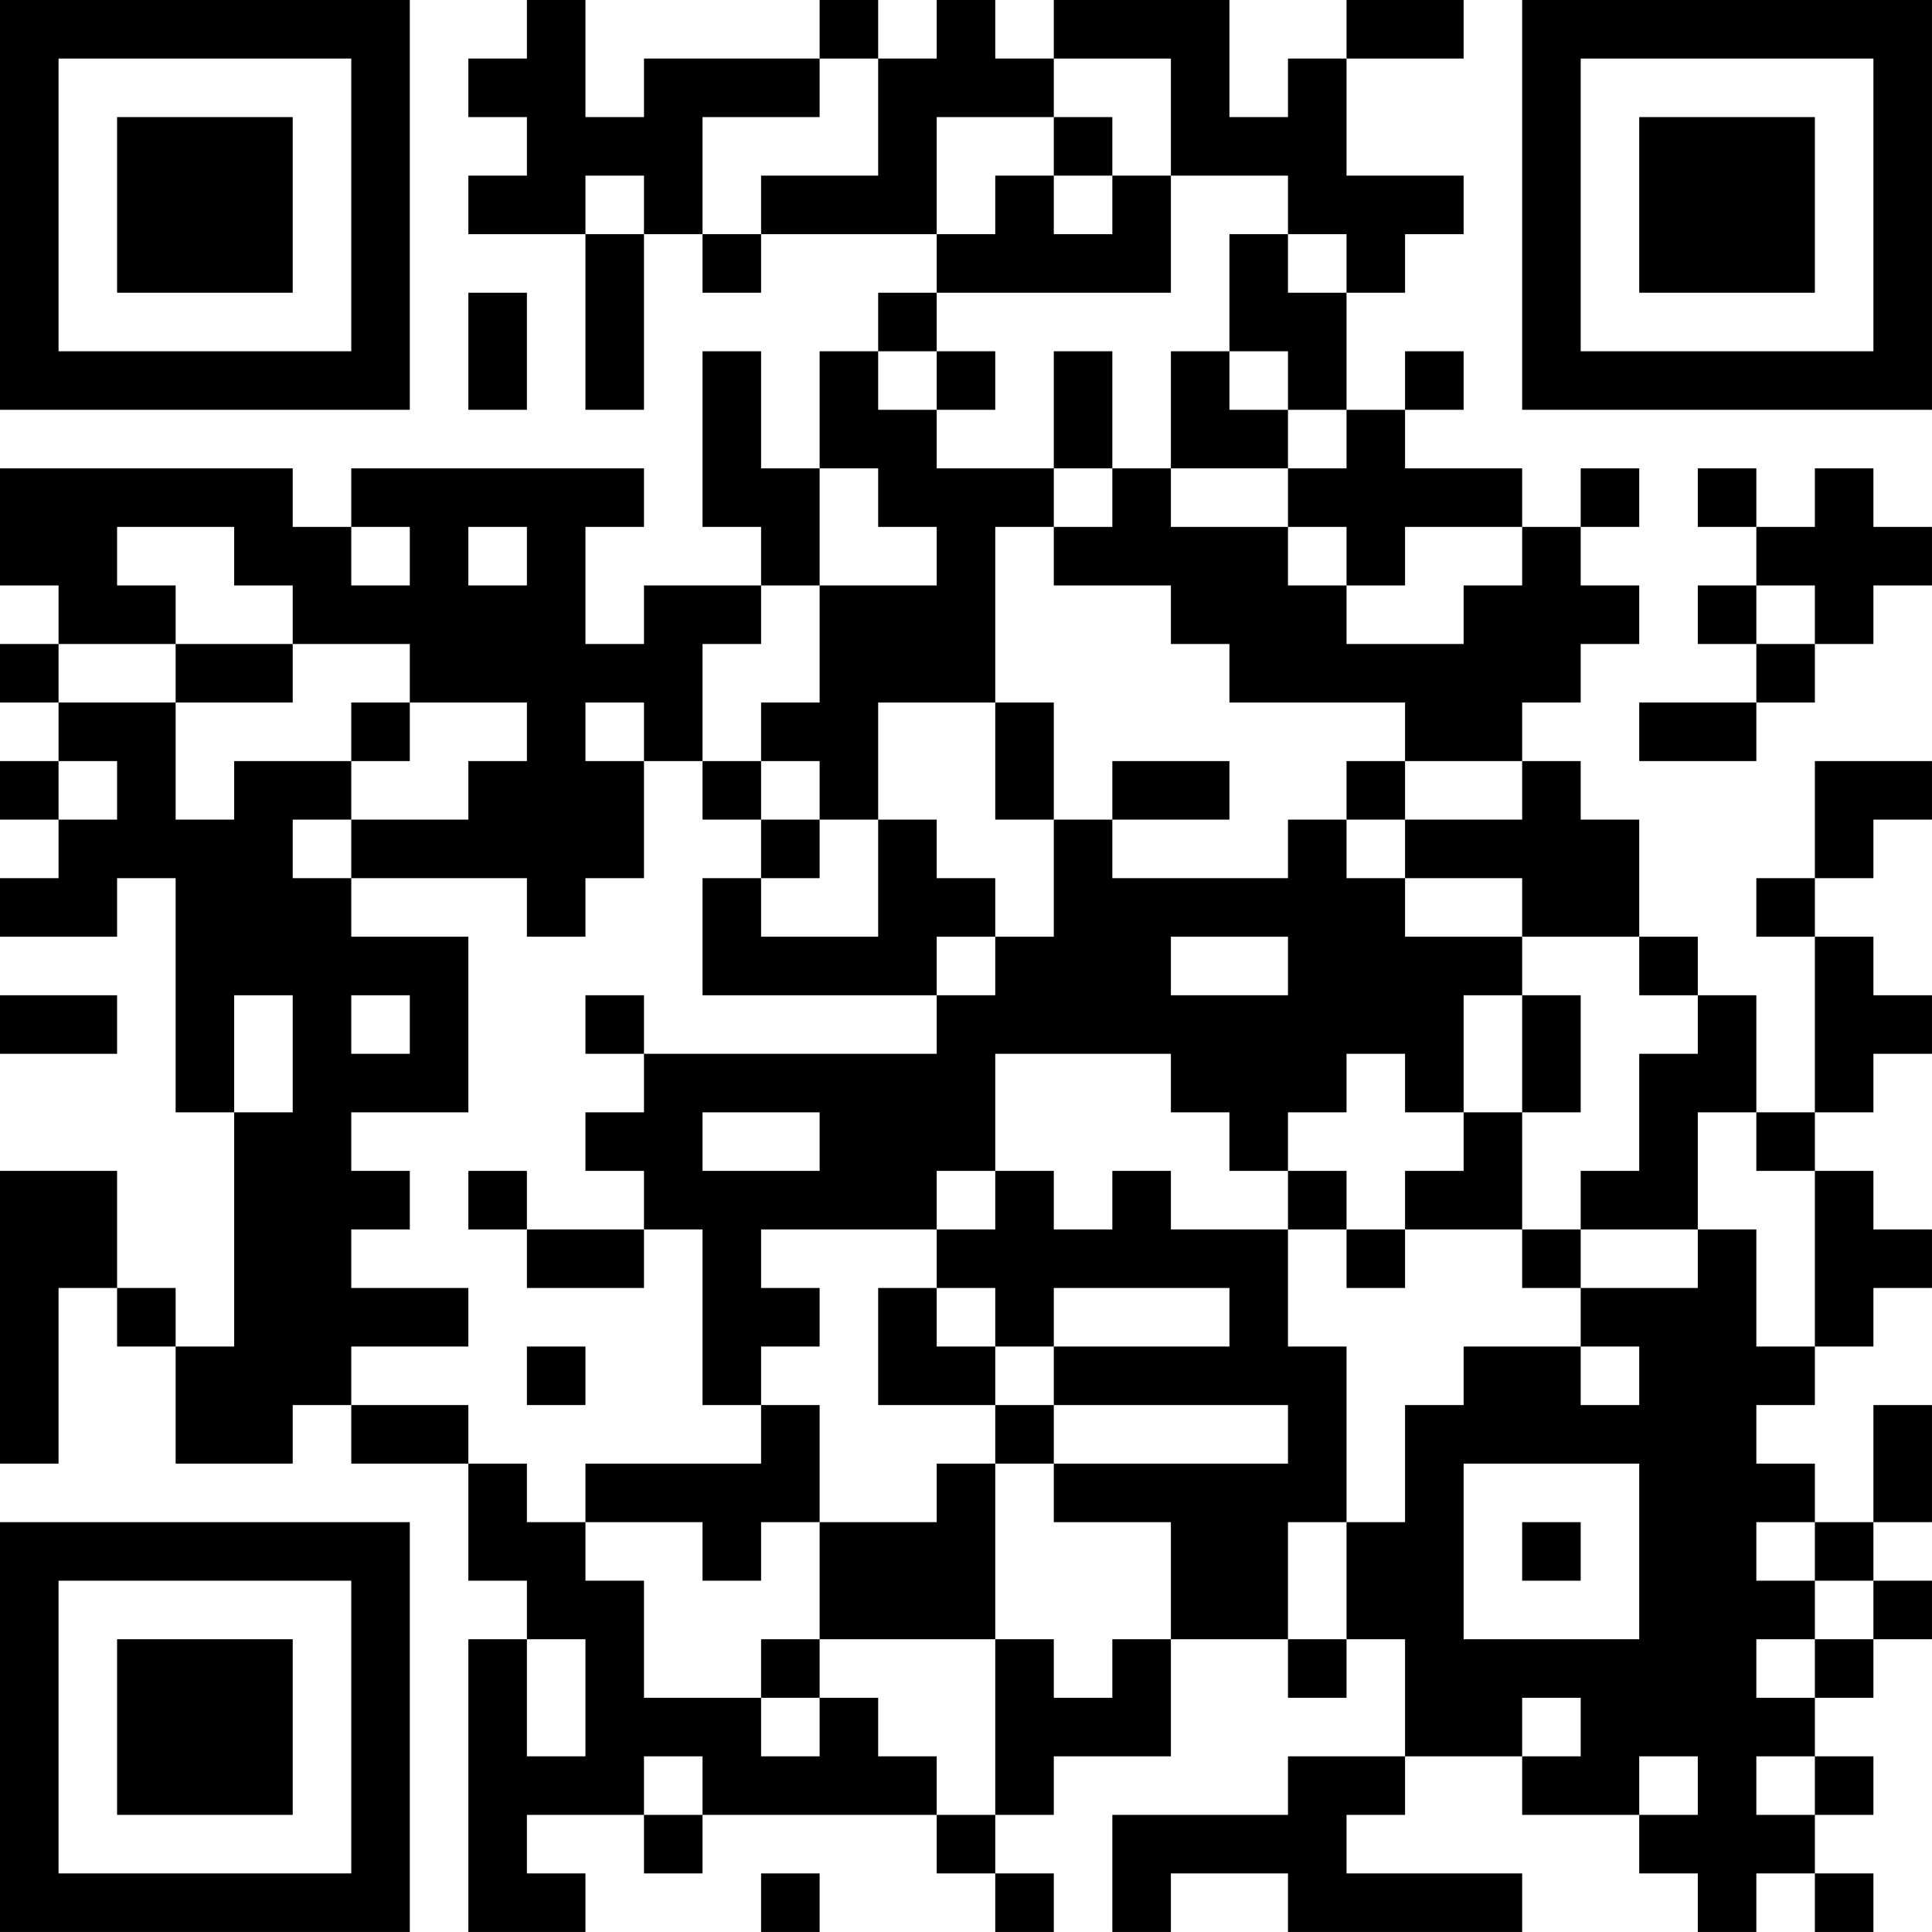 <?xml version="1.0" encoding="UTF-8"?>
<svg xmlns="http://www.w3.org/2000/svg" version="1.1" width="400" height="400" viewBox="0 0 400 400"><rect x="0" y="0" width="400" height="400" fill="#ffffff"/><g transform="scale(12.121)"><g transform="translate(0,0)"><path fill-rule="evenodd" d="M9 0L9 1L8 1L8 2L9 2L9 3L8 3L8 4L10 4L10 7L11 7L11 4L12 4L12 5L13 5L13 4L16 4L16 5L15 5L15 6L14 6L14 8L13 8L13 6L12 6L12 9L13 9L13 10L11 10L11 11L10 11L10 9L11 9L11 8L6 8L6 9L5 9L5 8L0 8L0 10L1 10L1 11L0 11L0 12L1 12L1 13L0 13L0 14L1 14L1 15L0 15L0 16L2 16L2 15L3 15L3 19L4 19L4 23L3 23L3 22L2 22L2 20L0 20L0 25L1 25L1 22L2 22L2 23L3 23L3 25L5 25L5 24L6 24L6 25L8 25L8 27L9 27L9 28L8 28L8 33L10 33L10 32L9 32L9 31L11 31L11 32L12 32L12 31L16 31L16 32L17 32L17 33L18 33L18 32L17 32L17 31L18 31L18 30L20 30L20 28L22 28L22 29L23 29L23 28L24 28L24 30L22 30L22 31L19 31L19 33L20 33L20 32L22 32L22 33L26 33L26 32L23 32L23 31L24 31L24 30L26 30L26 31L28 31L28 32L29 32L29 33L30 33L30 32L31 32L31 33L32 33L32 32L31 32L31 31L32 31L32 30L31 30L31 29L32 29L32 28L33 28L33 27L32 27L32 26L33 26L33 24L32 24L32 26L31 26L31 25L30 25L30 24L31 24L31 23L32 23L32 22L33 22L33 21L32 21L32 20L31 20L31 19L32 19L32 18L33 18L33 17L32 17L32 16L31 16L31 15L32 15L32 14L33 14L33 13L31 13L31 15L30 15L30 16L31 16L31 19L30 19L30 17L29 17L29 16L28 16L28 14L27 14L27 13L26 13L26 12L27 12L27 11L28 11L28 10L27 10L27 9L28 9L28 8L27 8L27 9L26 9L26 8L24 8L24 7L25 7L25 6L24 6L24 7L23 7L23 5L24 5L24 4L25 4L25 3L23 3L23 1L25 1L25 0L23 0L23 1L22 1L22 2L21 2L21 0L18 0L18 1L17 1L17 0L16 0L16 1L15 1L15 0L14 0L14 1L11 1L11 2L10 2L10 0ZM14 1L14 2L12 2L12 4L13 4L13 3L15 3L15 1ZM18 1L18 2L16 2L16 4L17 4L17 3L18 3L18 4L19 4L19 3L20 3L20 5L16 5L16 6L15 6L15 7L16 7L16 8L18 8L18 9L17 9L17 12L15 12L15 14L14 14L14 13L13 13L13 12L14 12L14 10L16 10L16 9L15 9L15 8L14 8L14 10L13 10L13 11L12 11L12 13L11 13L11 12L10 12L10 13L11 13L11 15L10 15L10 16L9 16L9 15L6 15L6 14L8 14L8 13L9 13L9 12L7 12L7 11L5 11L5 10L4 10L4 9L2 9L2 10L3 10L3 11L1 11L1 12L3 12L3 14L4 14L4 13L6 13L6 14L5 14L5 15L6 15L6 16L8 16L8 19L6 19L6 20L7 20L7 21L6 21L6 22L8 22L8 23L6 23L6 24L8 24L8 25L9 25L9 26L10 26L10 27L11 27L11 29L13 29L13 30L14 30L14 29L15 29L15 30L16 30L16 31L17 31L17 28L18 28L18 29L19 29L19 28L20 28L20 26L18 26L18 25L22 25L22 24L18 24L18 23L21 23L21 22L18 22L18 23L17 23L17 22L16 22L16 21L17 21L17 20L18 20L18 21L19 21L19 20L20 20L20 21L22 21L22 23L23 23L23 26L22 26L22 28L23 28L23 26L24 26L24 24L25 24L25 23L27 23L27 24L28 24L28 23L27 23L27 22L29 22L29 21L30 21L30 23L31 23L31 20L30 20L30 19L29 19L29 21L27 21L27 20L28 20L28 18L29 18L29 17L28 17L28 16L26 16L26 15L24 15L24 14L26 14L26 13L24 13L24 12L21 12L21 11L20 11L20 10L18 10L18 9L19 9L19 8L20 8L20 9L22 9L22 10L23 10L23 11L25 11L25 10L26 10L26 9L24 9L24 10L23 10L23 9L22 9L22 8L23 8L23 7L22 7L22 6L21 6L21 4L22 4L22 5L23 5L23 4L22 4L22 3L20 3L20 1ZM18 2L18 3L19 3L19 2ZM10 3L10 4L11 4L11 3ZM8 5L8 7L9 7L9 5ZM16 6L16 7L17 7L17 6ZM18 6L18 8L19 8L19 6ZM20 6L20 8L22 8L22 7L21 7L21 6ZM29 8L29 9L30 9L30 10L29 10L29 11L30 11L30 12L28 12L28 13L30 13L30 12L31 12L31 11L32 11L32 10L33 10L33 9L32 9L32 8L31 8L31 9L30 9L30 8ZM6 9L6 10L7 10L7 9ZM8 9L8 10L9 10L9 9ZM30 10L30 11L31 11L31 10ZM3 11L3 12L5 12L5 11ZM6 12L6 13L7 13L7 12ZM17 12L17 14L18 14L18 16L17 16L17 15L16 15L16 14L15 14L15 16L13 16L13 15L14 15L14 14L13 14L13 13L12 13L12 14L13 14L13 15L12 15L12 17L16 17L16 18L11 18L11 17L10 17L10 18L11 18L11 19L10 19L10 20L11 20L11 21L9 21L9 20L8 20L8 21L9 21L9 22L11 22L11 21L12 21L12 24L13 24L13 25L10 25L10 26L12 26L12 27L13 27L13 26L14 26L14 28L13 28L13 29L14 29L14 28L17 28L17 25L18 25L18 24L17 24L17 23L16 23L16 22L15 22L15 24L17 24L17 25L16 25L16 26L14 26L14 24L13 24L13 23L14 23L14 22L13 22L13 21L16 21L16 20L17 20L17 18L20 18L20 19L21 19L21 20L22 20L22 21L23 21L23 22L24 22L24 21L26 21L26 22L27 22L27 21L26 21L26 19L27 19L27 17L26 17L26 16L24 16L24 15L23 15L23 14L24 14L24 13L23 13L23 14L22 14L22 15L19 15L19 14L21 14L21 13L19 13L19 14L18 14L18 12ZM1 13L1 14L2 14L2 13ZM16 16L16 17L17 17L17 16ZM20 16L20 17L22 17L22 16ZM0 17L0 18L2 18L2 17ZM4 17L4 19L5 19L5 17ZM6 17L6 18L7 18L7 17ZM25 17L25 19L24 19L24 18L23 18L23 19L22 19L22 20L23 20L23 21L24 21L24 20L25 20L25 19L26 19L26 17ZM12 19L12 20L14 20L14 19ZM9 23L9 24L10 24L10 23ZM25 25L25 28L28 28L28 25ZM26 26L26 27L27 27L27 26ZM30 26L30 27L31 27L31 28L30 28L30 29L31 29L31 28L32 28L32 27L31 27L31 26ZM9 28L9 30L10 30L10 28ZM26 29L26 30L27 30L27 29ZM11 30L11 31L12 31L12 30ZM28 30L28 31L29 31L29 30ZM30 30L30 31L31 31L31 30ZM13 32L13 33L14 33L14 32ZM0 0L0 7L7 7L7 0ZM1 1L1 6L6 6L6 1ZM2 2L2 5L5 5L5 2ZM26 0L26 7L33 7L33 0ZM27 1L27 6L32 6L32 1ZM28 2L28 5L31 5L31 2ZM0 26L0 33L7 33L7 26ZM1 27L1 32L6 32L6 27ZM2 28L2 31L5 31L5 28Z" fill="#000000"/></g></g></svg>
